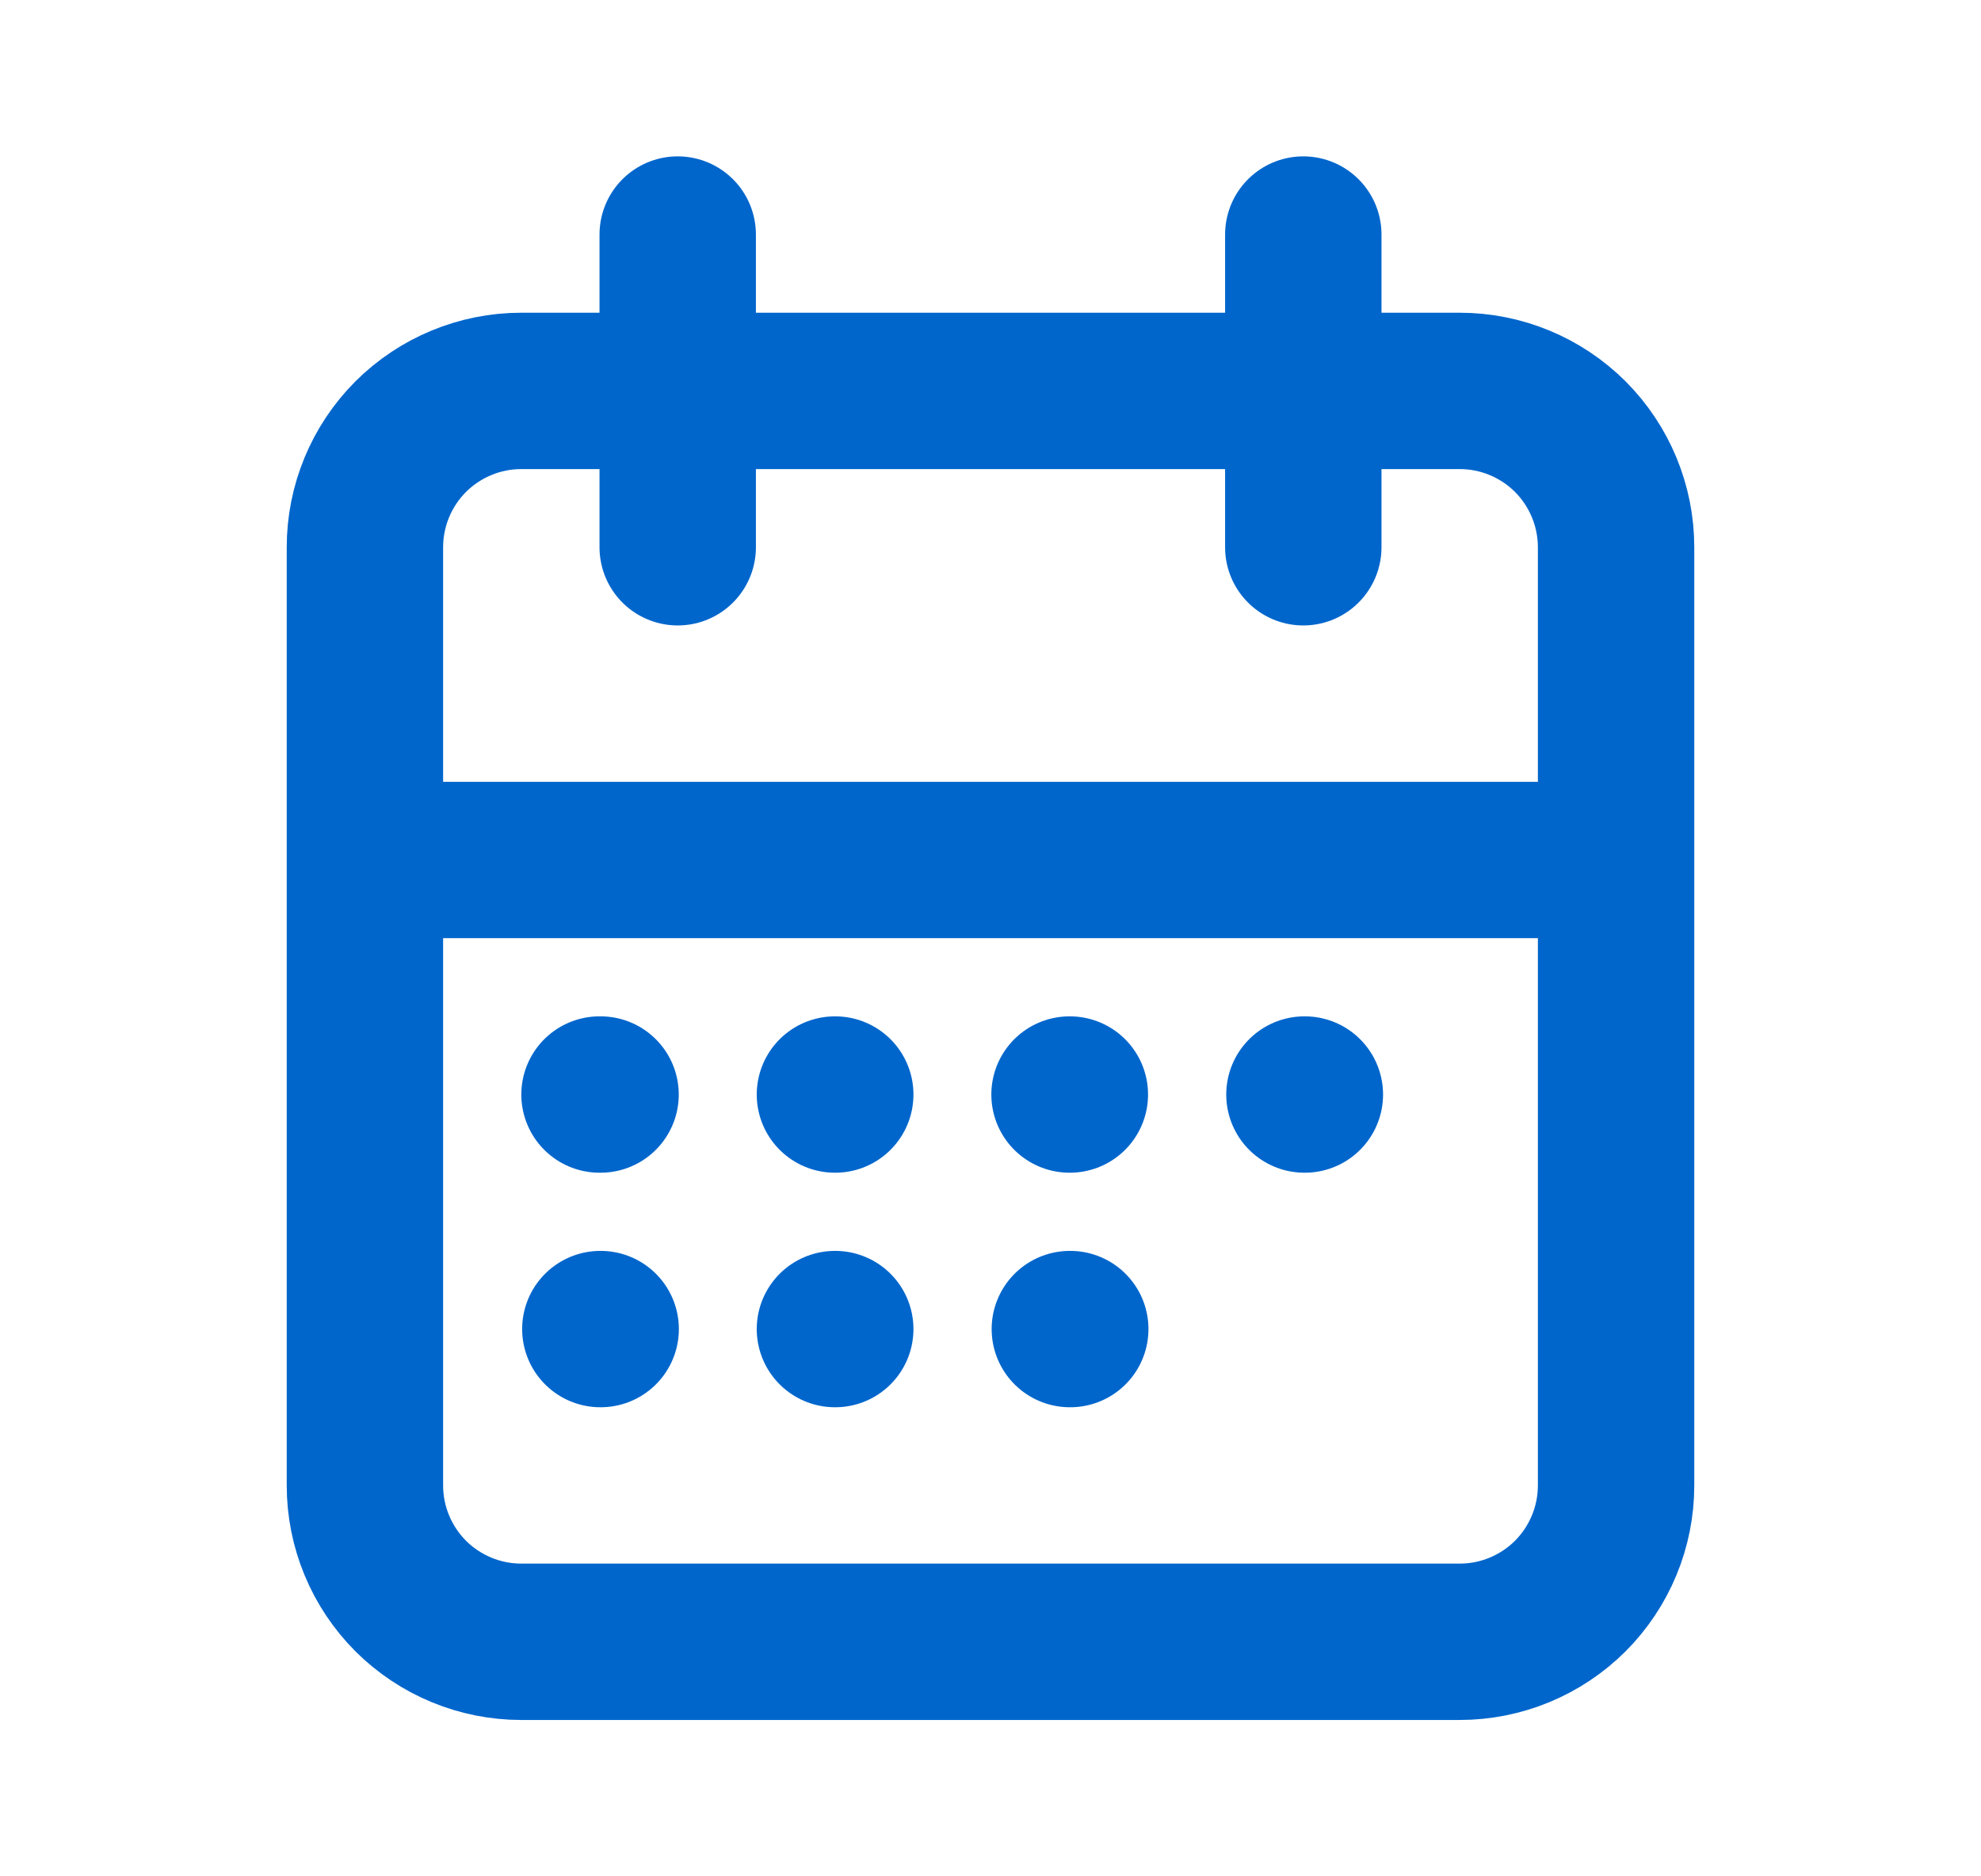 <svg width="19" height="18" viewBox="0 0 19 18" fill="none" xmlns="http://www.w3.org/2000/svg">
<path d="M12.5 2.25V5.25M6.5 2.25V5.25M3.5 8.25H15.5M5.75 10.5H5.76M8.008 10.5H8.011M10.258 10.5H10.261M12.511 10.5H12.515M10.261 12.75H10.265M5.758 12.75H5.761M8.008 12.75H8.011M3.5 5.25C3.5 4.852 3.658 4.471 3.939 4.189C4.221 3.908 4.602 3.75 5 3.75H14C14.398 3.75 14.779 3.908 15.061 4.189C15.342 4.471 15.5 4.852 15.5 5.25V14.25C15.5 14.648 15.342 15.029 15.061 15.311C14.779 15.592 14.398 15.75 14 15.75H5C4.602 15.75 4.221 15.592 3.939 15.311C3.658 15.029 3.5 14.648 3.5 14.25V5.25Z" stroke="#0066CC" stroke-width="1.5" stroke-linecap="round" stroke-linejoin="round"/>
</svg>

